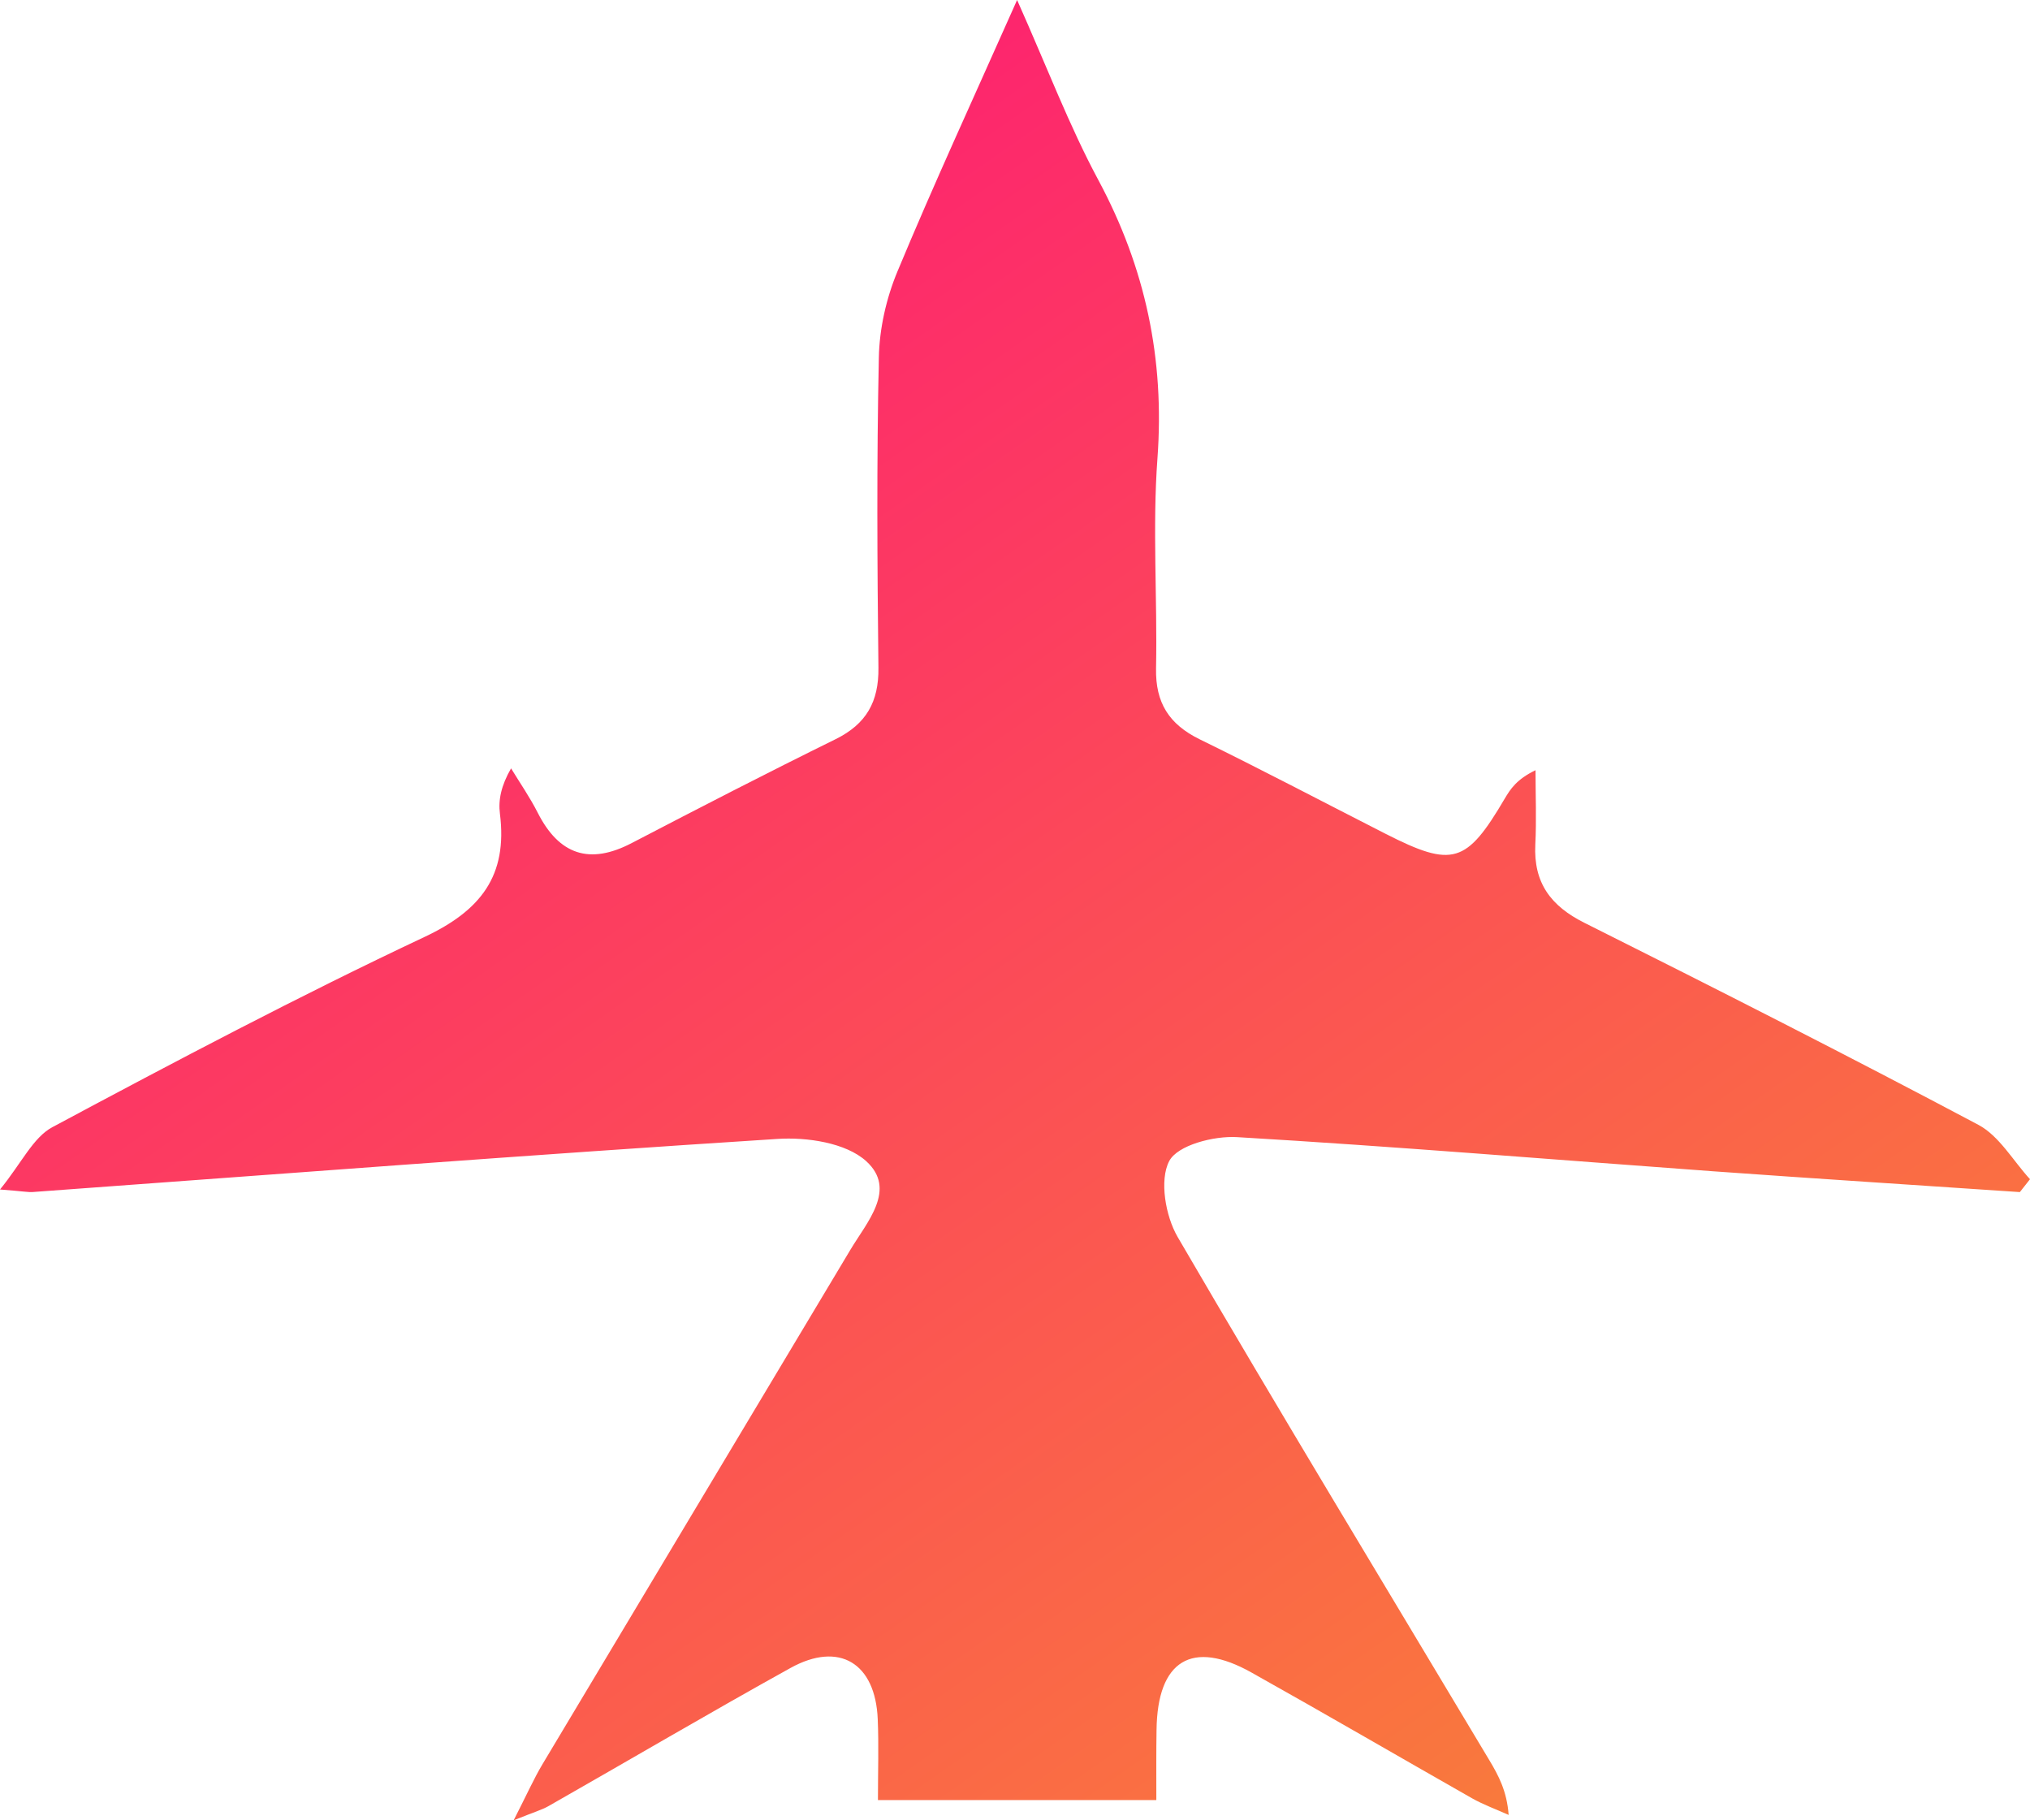 <svg width="29" height="26" viewBox="0 0 29 26" fill="none" xmlns="http://www.w3.org/2000/svg">
<path d="M16.519 25.711C15.158 25.711 13.891 25.711 12.542 25.711C12.542 25.301 12.555 24.928 12.539 24.555C12.506 23.754 11.989 23.439 11.293 23.824C10.133 24.467 8.988 25.141 7.836 25.797C7.741 25.851 7.633 25.881 7.338 26C7.53 25.624 7.628 25.402 7.752 25.195C9.215 22.747 10.683 20.302 12.146 17.855C12.385 17.454 12.818 16.987 12.374 16.585C12.084 16.322 11.525 16.239 11.1 16.268C7.554 16.495 4.012 16.768 0.469 17.026C0.4 17.031 0.33 17.015 0 16.99C0.309 16.612 0.472 16.246 0.751 16.098C2.503 15.161 4.265 14.23 6.064 13.383C6.869 13.004 7.253 12.509 7.142 11.624C7.116 11.427 7.16 11.219 7.301 10.975C7.429 11.185 7.57 11.388 7.681 11.607C7.987 12.21 8.422 12.357 9.026 12.041C9.992 11.538 10.962 11.038 11.939 10.557C12.375 10.341 12.555 10.025 12.549 9.538C12.532 8.061 12.523 6.584 12.555 5.107C12.563 4.694 12.661 4.261 12.82 3.879C13.338 2.634 13.903 1.41 14.53 0C14.959 0.962 15.274 1.796 15.692 2.574C16.363 3.825 16.639 5.126 16.535 6.547C16.462 7.542 16.535 8.547 16.515 9.546C16.505 10.04 16.703 10.346 17.137 10.559C18.03 10.996 18.91 11.459 19.797 11.911C20.752 12.396 20.949 12.337 21.495 11.409C21.578 11.269 21.666 11.132 21.936 11.001C21.936 11.355 21.951 11.71 21.933 12.063C21.906 12.609 22.154 12.941 22.635 13.181C24.519 14.124 26.4 15.078 28.262 16.066C28.561 16.225 28.757 16.578 29 16.843C28.952 16.904 28.903 16.965 28.855 17.027C27.396 16.928 25.935 16.835 24.476 16.73C22.208 16.565 19.942 16.376 17.673 16.242C17.341 16.222 16.822 16.356 16.703 16.584C16.561 16.855 16.649 17.369 16.824 17.669C18.284 20.174 19.788 22.653 21.276 25.141C21.406 25.358 21.527 25.581 21.552 25.923C21.377 25.844 21.197 25.78 21.03 25.686C19.98 25.089 18.934 24.48 17.88 23.89C17.029 23.412 16.534 23.715 16.522 24.709C16.517 25.018 16.519 25.327 16.519 25.711Z" fill="url(#paint0_linear_500_218)"/>
<defs>
<linearGradient id="paint0_linear_500_218" x1="3" y1="3" x2="24" y2="33" gradientUnits="userSpaceOnUse">
<stop stop-color="#FE1776"/>
<stop offset="1" stop-color="#F8922E"/>
</linearGradient>
</defs>
</svg>
